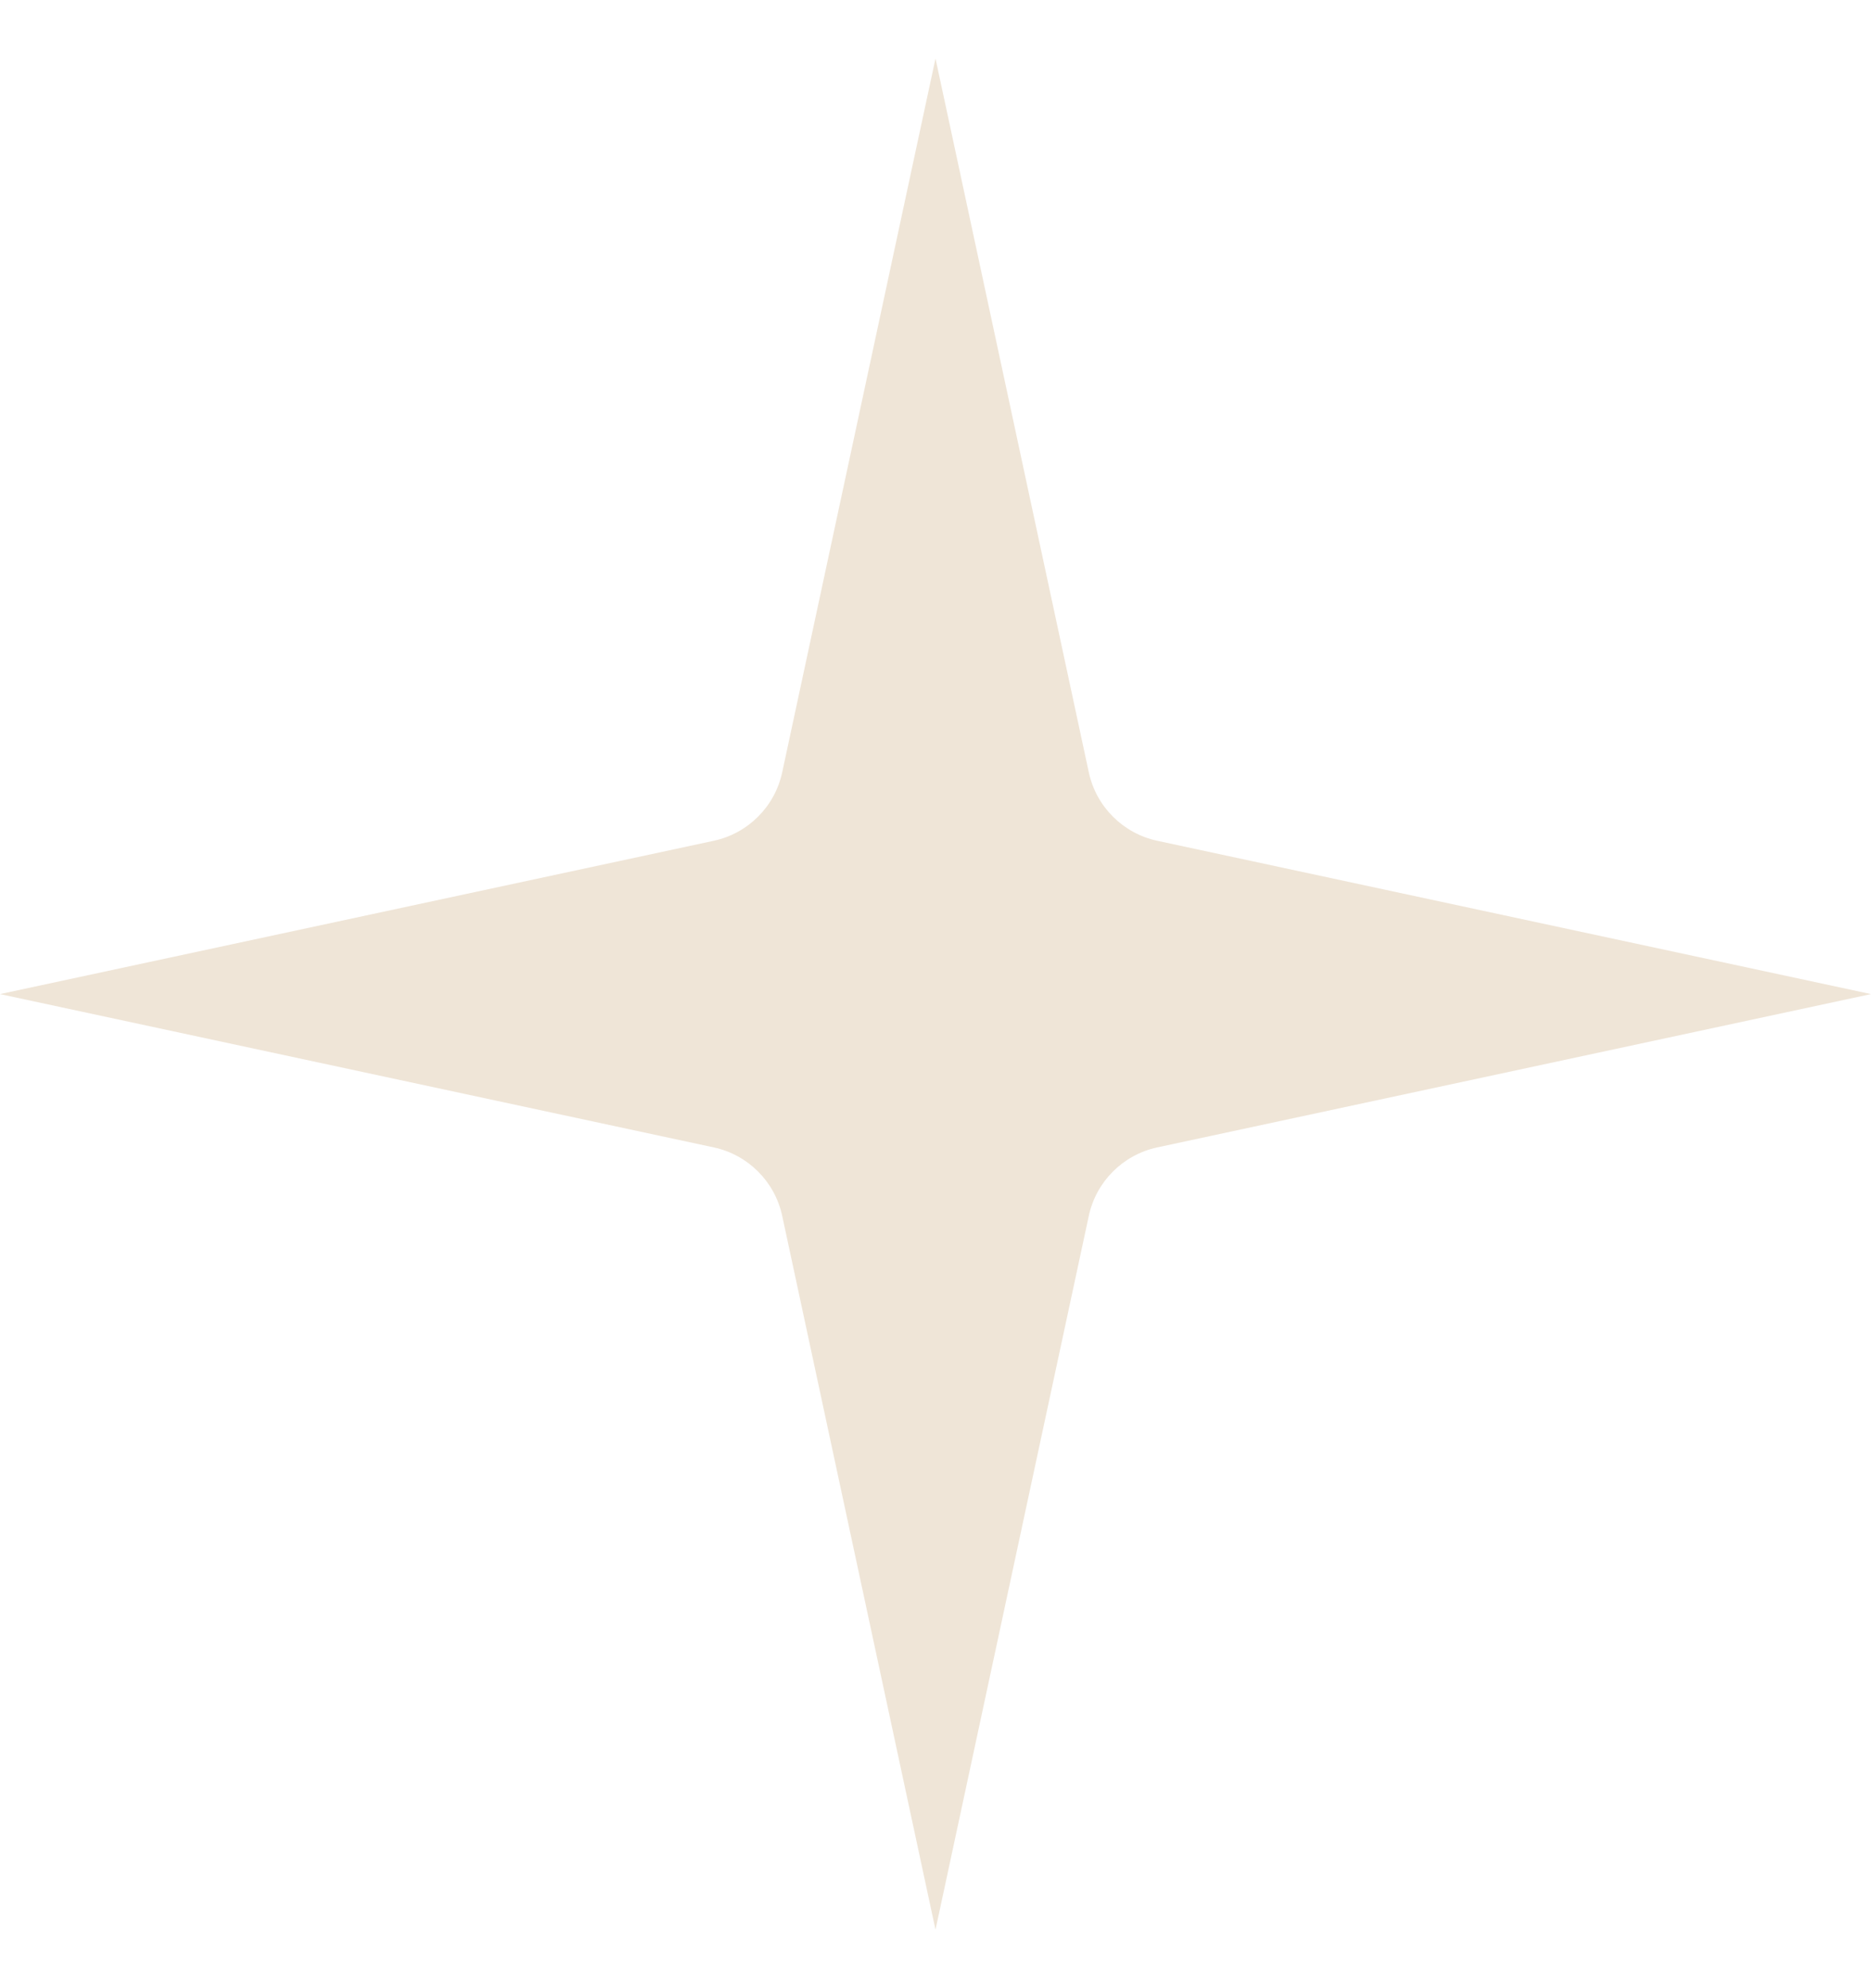 <svg width="16" height="17" viewBox="0 0 16 17" fill="none" xmlns="http://www.w3.org/2000/svg">
<g clip-path="url(#clip0_92_7218)">
<path d="M8 0.5L9.311 6.604C9.374 6.897 9.603 7.126 9.896 7.189L16 8.5L9.896 9.811C9.603 9.874 9.374 10.103 9.311 10.396L8 16.5L6.689 10.396C6.626 10.103 6.397 9.874 6.104 9.811L0 8.5L6.104 7.189C6.397 7.126 6.626 6.897 6.689 6.604L8 0.5Z" fill="#EFE5D7"/>
</g>
<defs>
<clipPath id="clip0_92_7218">
<rect width="16" height="16" fill="white" transform="translate(0 0.5)"/>
</clipPath>
</defs>
</svg>
